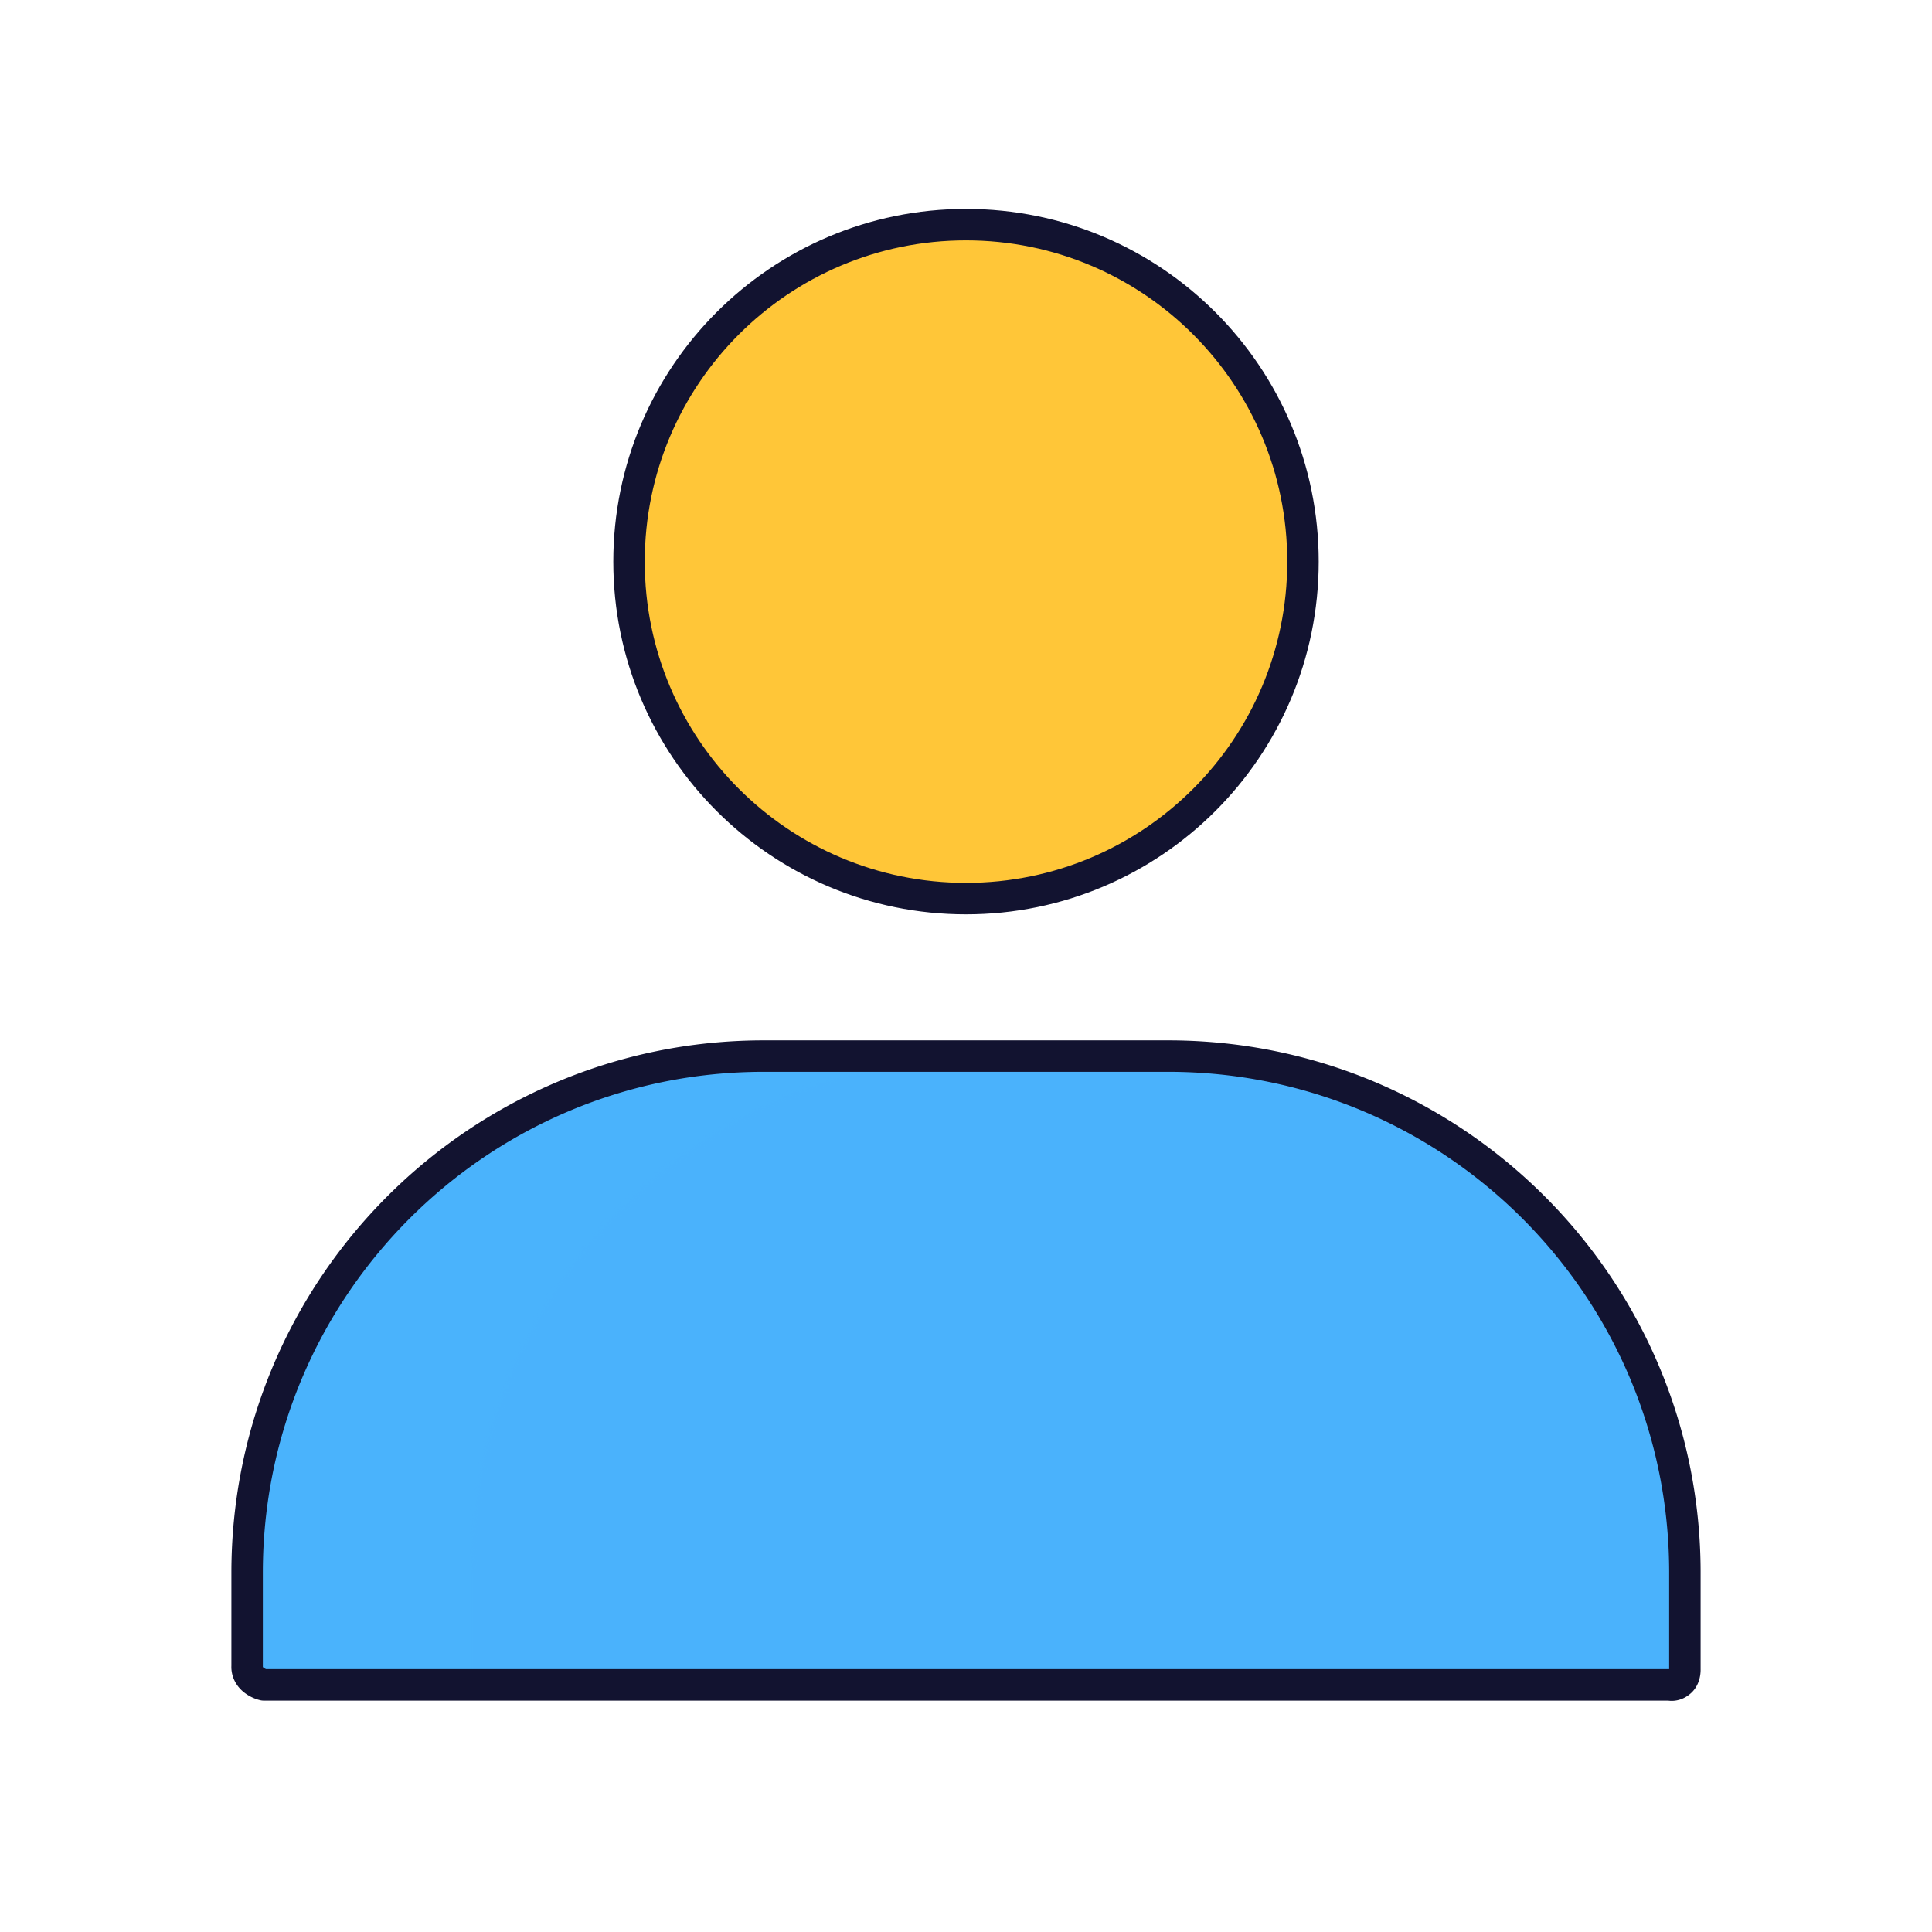 <svg xmlns="http://www.w3.org/2000/svg" width="430" height="430" style="width:100%;height:100%;transform:translate3d(0,0,0);content-visibility:visible" viewBox="0 0 430 430"><defs><clipPath id="e"><path d="M0 0h430v430H0z"/></clipPath><clipPath id="f"><path d="M0 0h430v430H0z"/></clipPath><filter id="a" width="100%" height="100%" x="0%" y="0%" filterUnits="objectBoundingBox"><feComponentTransfer in="SourceGraphic"><feFuncA tableValues="1.0 0.0" type="table"/></feComponentTransfer></filter><filter id="c" width="100%" height="100%" x="0%" y="0%" filterUnits="objectBoundingBox"><feComponentTransfer in="SourceGraphic"><feFuncA tableValues="1.0 0.0" type="table"/></feComponentTransfer></filter><path id="b" fill="#FFC738" d="M299.902 78.524c10.95 13.033 17.543 29.859 17.543 48.218 0 41.437-33.581 75.018-75.018 75.018s-75.025-33.581-75.025-75.018 33.588-75.025 75.025-75.025c23.078 0 43.716 10.413 57.475 26.807" style="display:block"/><path id="d" fill="#4BB3FD" d="M220 235c-63.513 0-115 51.487-115 115v25h320v-25c0-63.513-51.487-115-115-115h-90z" style="display:block"/><mask id="h" mask-type="alpha"><g filter="url(#a)"><path fill="#fff" d="M0 0h430v430H0z" opacity="0"/><use xmlns:ns1="http://www.w3.org/1999/xlink" ns1:href="#b"/></g></mask><mask id="g" mask-type="alpha"><g filter="url(#c)"><path fill="#fff" d="M0 0h430v430H0z" opacity="0"/><use xmlns:ns2="http://www.w3.org/1999/xlink" ns2:href="#d"/></g></mask></defs><g clip-path="url(#e)"><g clip-path="url(#f)" style="display:block"><path fill="#4AB3FC" d="M170 235.049c-63.513 0-115 51.487-115 115v20.822s-.188 1.692 1.434 3.007A5.794 5.794 0 0 0 58.709 375h312.873s1.23.375 2.482-.812c1.033-.98.936-2.658.936-2.658v-21.481c0-63.513-51.487-115-115-115h-90z" class="secondary" style="display:block"/><g fill="#4AB3FC" mask="url(#g)" style="display:block"><path d="M170 235.049c-63.513 0-115 51.487-115 115v20.822s-.188 1.692 1.434 3.007A5.794 5.794 0 0 0 58.709 375h312.873s1.23.375 2.482-.812c1.033-.98.936-2.658.936-2.658v-21.481c0-63.513-51.487-115-115-115h-90z" class="secondary"/><path fill-opacity=".5" d="M-45-69.951c-63.513 0-115 51.487-115 115v20.822s-.188 1.692 1.434 3.007A5.794 5.794 0 0 0-156.291 70h312.873s1.23.375 2.482-.812c1.033-.98.936-2.658.936-2.658V45.049c0-63.513-51.487-115-115-115h-90z" class="secondary" style="mix-blend-mode:multiply" transform="translate(215 305)"/></g><path fill="none" stroke="#121330" stroke-linejoin="round" stroke-width="7" d="M-45-69.951c-63.513 0-115 51.487-115 115v20.822s-.188 1.692 1.434 3.007A5.794 5.794 0 0 0-156.291 70h312.873s1.23.375 2.482-.812c1.033-.98.936-2.658.936-2.658V45.049c0-63.513-51.487-115-115-115h-90z" class="primary" style="display:block" transform="translate(215 305)"/><path fill="#FFC638" d="M272.402 76.774c10.95 13.033 17.543 29.859 17.543 48.218 0 41.437-33.581 75.018-75.018 75.018s-75.025-33.581-75.025-75.018 33.588-75.025 75.025-75.025c23.078 0 43.716 10.413 57.475 26.807" class="tertiary" style="display:block"/><g fill="#FFC638" mask="url(#h)" style="display:block"><path d="M272.402 76.774c10.95 13.033 17.543 29.859 17.543 48.218 0 41.437-33.581 75.018-75.018 75.018s-75.025-33.581-75.025-75.018 33.588-75.025 75.025-75.025c23.078 0 43.716 10.413 57.475 26.807" class="tertiary"/><path fill-opacity=".5" d="M16.144-10.145a10.72 10.72 0 0 1 2.517 6.918c0 5.945-4.818 10.763-10.763 10.763S-2.866 2.718-2.866-3.227 1.953-13.991 7.898-13.991c3.311 0 6.272 1.494 8.246 3.846" class="tertiary" style="mix-blend-mode:multiply" transform="matrix(6.97 0 0 6.97 159.878 147.484)"/></g><path fill="none" stroke="#121330" stroke-linecap="round" stroke-linejoin="round" stroke-width="7" d="M0 75c41.421 0 75-33.579 75-75S41.421-75 0-75-75-41.421-75 0s33.579 75 75 75z" class="primary" style="display:block" transform="translate(215 125)"/></g></g></svg>